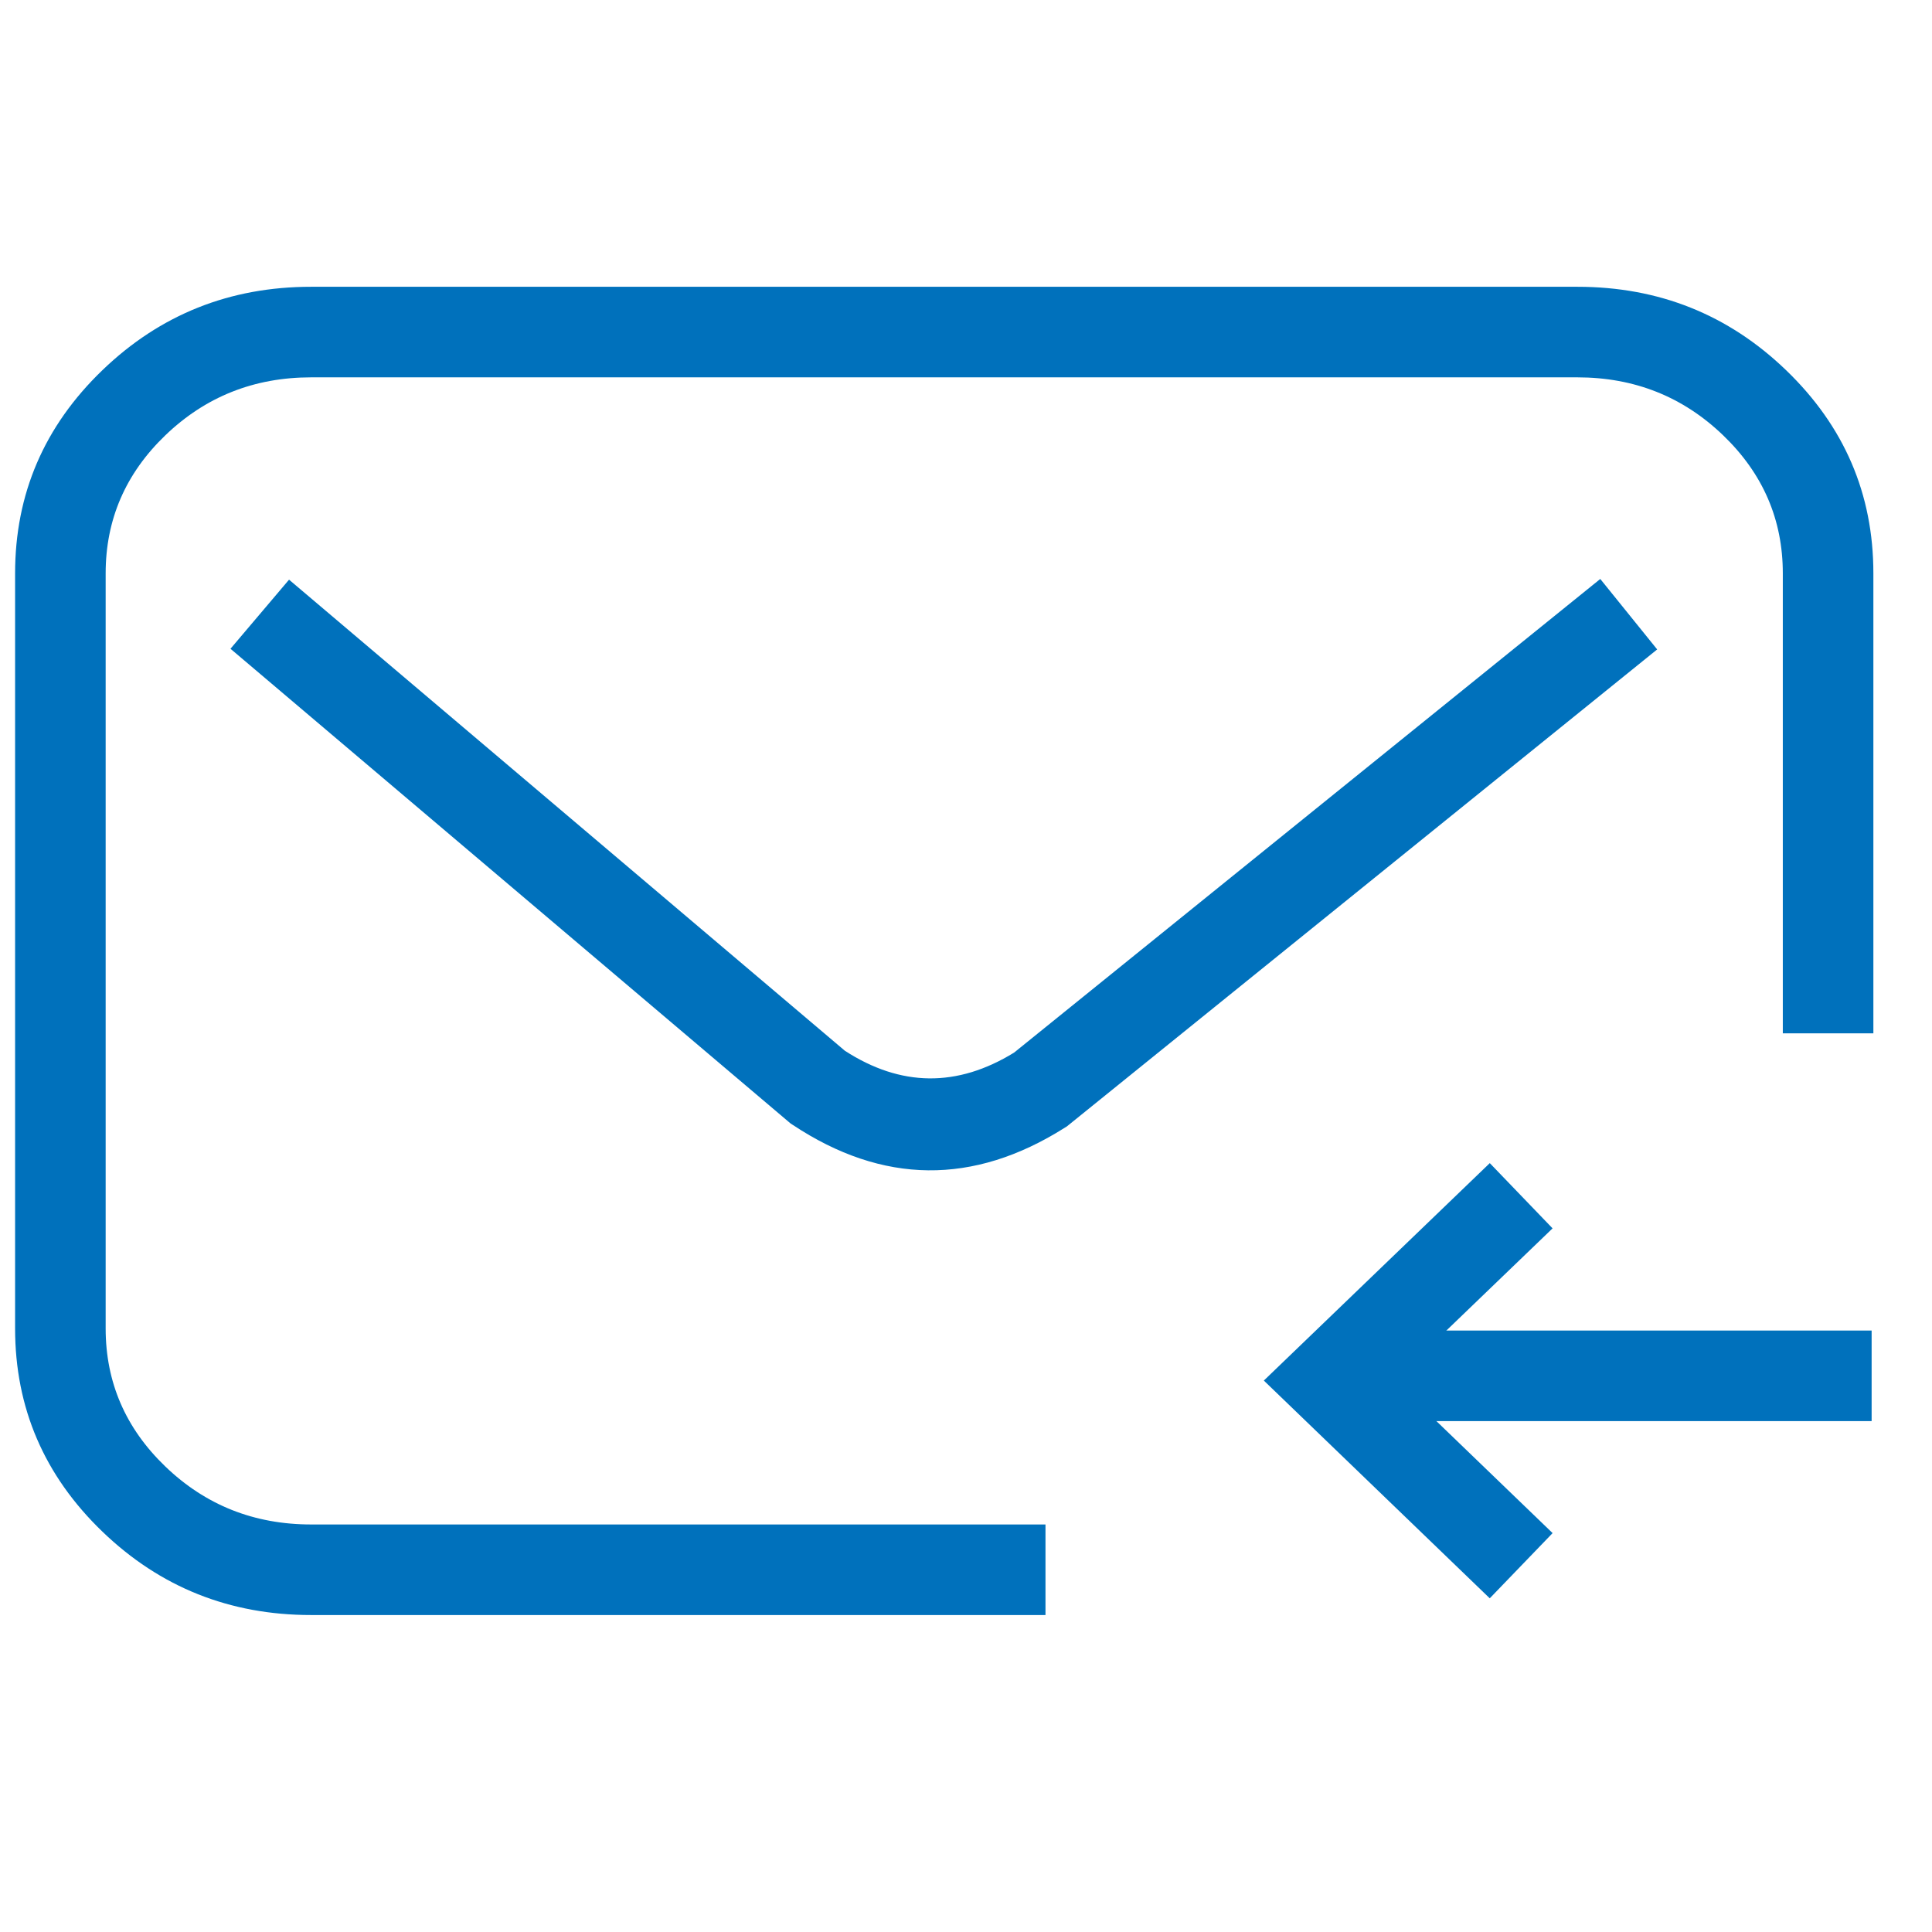<svg viewBox="0 0 64 64" height="64" width="64" version="1.1" fill="none" xmlns:xlink="http://www.w3.org/1999/xlink" xmlns="http://www.w3.org/2000/svg"><defs><clipPath id="master_svg0_35_0622"><rect rx="0" height="64" width="64" y="0" x="0"></rect></clipPath></defs><g clip-path="url(#master_svg0_35_0622)"><rect fill-opacity="0" fill="#DDDDDD" rx="0" height="64" width="64" y="0" x="0"></rect><g><g><path style="mix-blend-mode:passthrough" fill-opacity="1" fill="#0071BC" fill-rule="evenodd" d="M59.058,18.994L59.058,34.23L62.058,34.23L62.058,18.994Q62.058,15.046,59.164,12.261Q56.295,9.5,52.251,9.5L10.307,9.5Q6.263,9.5,3.394,12.261Q0.5,15.046,0.5,18.994L0.5,44.006Q0.5,47.954,3.394,50.739Q6.263,53.5,10.307,53.5L34.633,53.5L34.633,50.5L10.307,50.5Q7.472,50.5,5.474,48.577Q3.5,46.678,3.5,44.006L3.5,18.994Q3.5,16.322,5.474,14.423Q7.472,12.5,10.307,12.5L52.251,12.5Q55.086,12.5,57.084,14.423Q59.058,16.322,59.058,18.994Z"></path></g><g><path style="mix-blend-mode:passthrough" fill-opacity="1" fill="#0071BC" fill-rule="evenodd" d="M27.988,34.808L9.575,19.202L7.635,21.491L26.186,37.214L26.259,37.262Q30.727,40.225,35.266,37.361L35.34,37.315L54.896,21.513L53.011,19.179L33.594,34.868Q30.768,36.607,27.988,34.808Z"></path></g><g><g><path style="mix-blend-mode:passthrough" fill-opacity="1" fill="#0071BC" fill-rule="evenodd" d="M46.19,45.734L51.431,40.691L49.351,38.53L41.866,45.733L49.35,52.946L51.432,50.786L46.19,45.734Z"></path></g><g><line style="mix-blend-mode:passthrough" stroke-width="3" fill="none" stroke="#0071BC" stroke-opacity="1" fill-opacity="0" y2="45.576" x2="62" y1="45.576" x1="44.028"></line></g></g></g></g></svg>